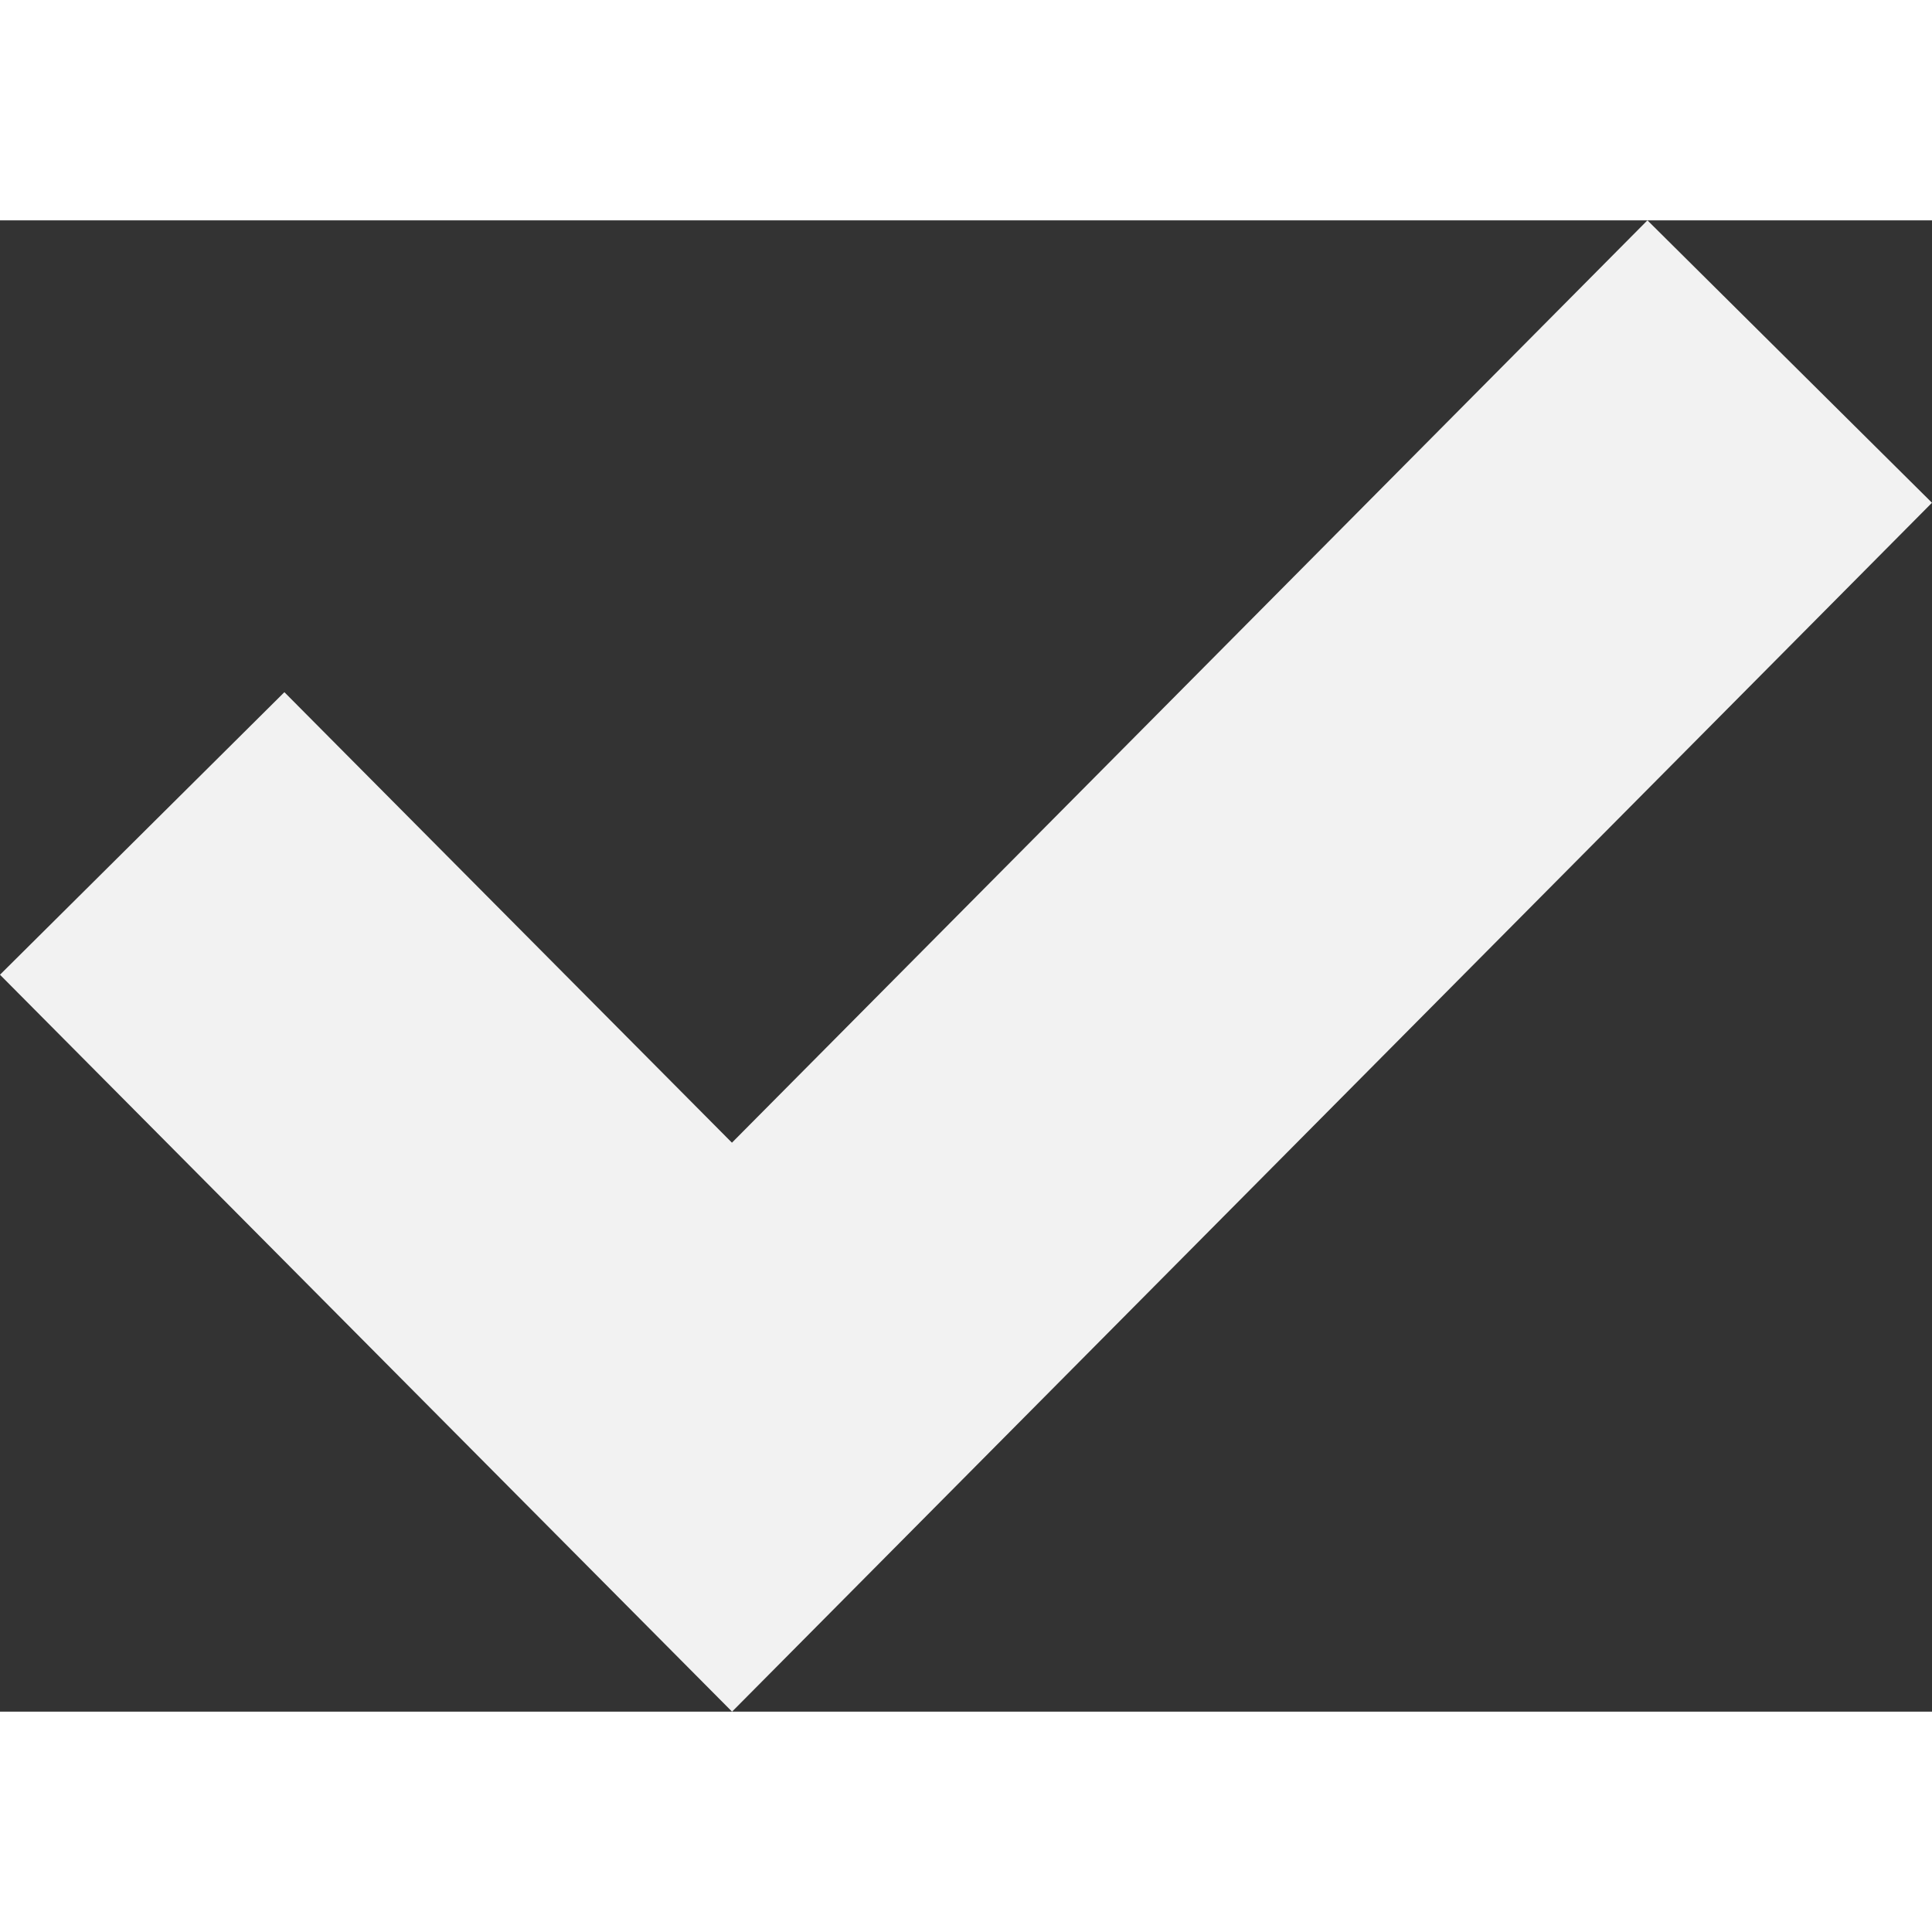 <svg xmlns="http://www.w3.org/2000/svg" viewBox="0 0 351.8 271.55" width="341" height="341"
    fill="none" stroke="#f2f2f2" stroke-width="73px" stroke-miterlimit="10">
    <rect x="0" y="0" width="351.8" height="271.55" fill="#333333" stroke="none"/>
    <polyline points="25.89 111.64 133.29 219.75 325.89 25.71" />
</svg>
